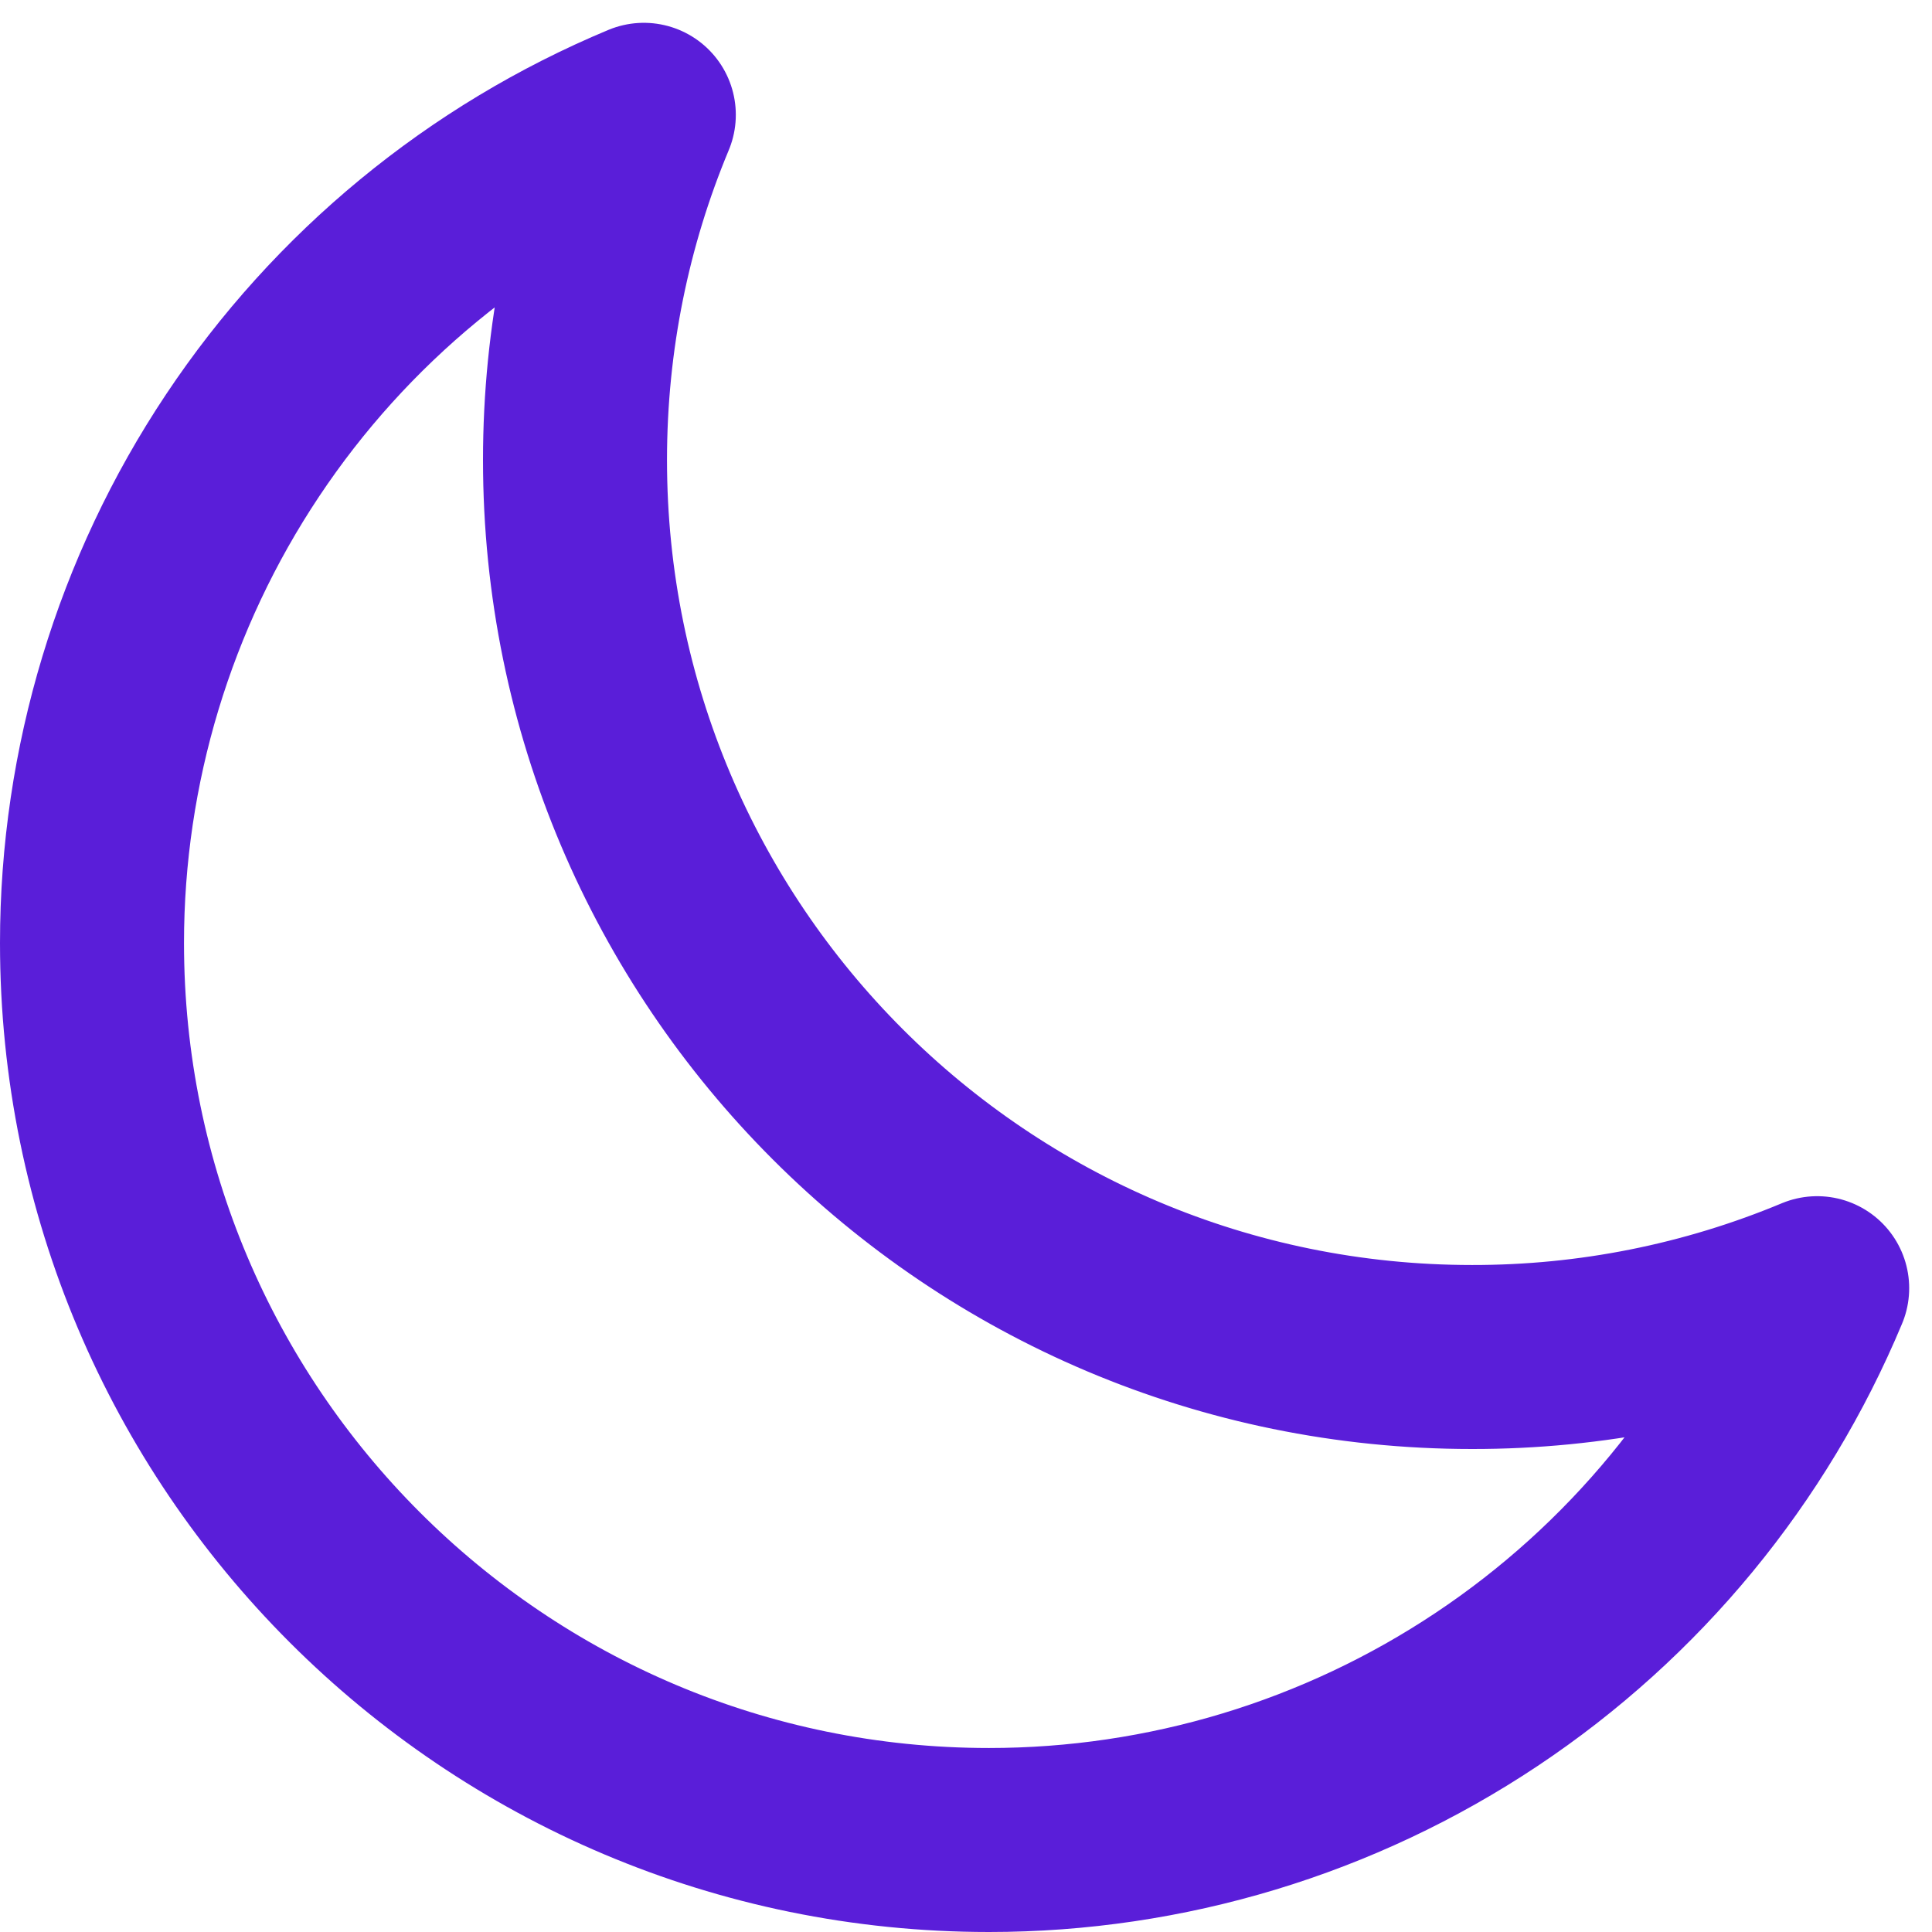 <svg width="21" height="21" viewBox="0 0 21 21" fill="none" xmlns="http://www.w3.org/2000/svg">
<path d="M19.752 14.002C18.563 14.498 17.288 14.752 16 14.75C10.615 14.75 6.25 10.385 6.25 5C6.25 3.67 6.516 2.403 6.998 1.248C5.221 1.989 3.704 3.239 2.637 4.841C1.569 6.443 1 8.325 1 10.25C1 15.635 5.365 20 10.75 20C12.675 20 14.557 19.431 16.159 18.363C17.761 17.296 19.011 15.778 19.752 14.002Z" stroke="#5A1ED9" stroke-width="2" stroke-linecap="round" stroke-linejoin="round"/>
</svg>
